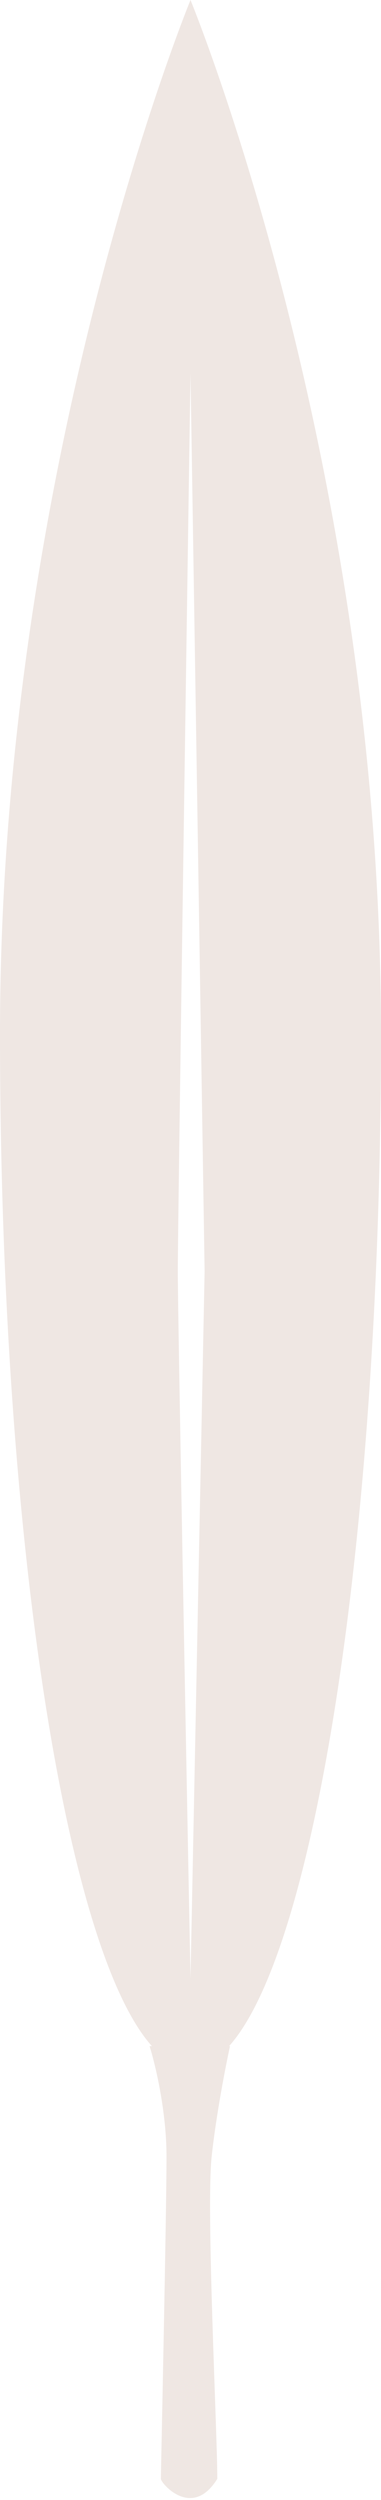 <?xml version="1.0" encoding="UTF-8"?> <svg xmlns="http://www.w3.org/2000/svg" width="135" height="884" viewBox="0 0 135 884" fill="none"><path d="M67.5 0C67.5 0 135 163.64 135 365.5C135 542 111.895 689.28 81.17 723.5H81.5C80 730.333 76.6 747.7 75 762.5C73 781 77 860 77 876.5C68 891 57 878 57 876.5C57 875 59 782.5 59 762.5C59 746.5 55 729.833 53 723.5H53.83C23.105 689.28 0 542 0 365.5C0 163.64 67.5 0 67.5 0ZM67.5 132C66 231.5 63 434.3 63 449.5C63 464.7 66 622.5 67.5 699.5L72.5 449.5L67.5 132Z" fill="#EFE7E3"></path></svg> 